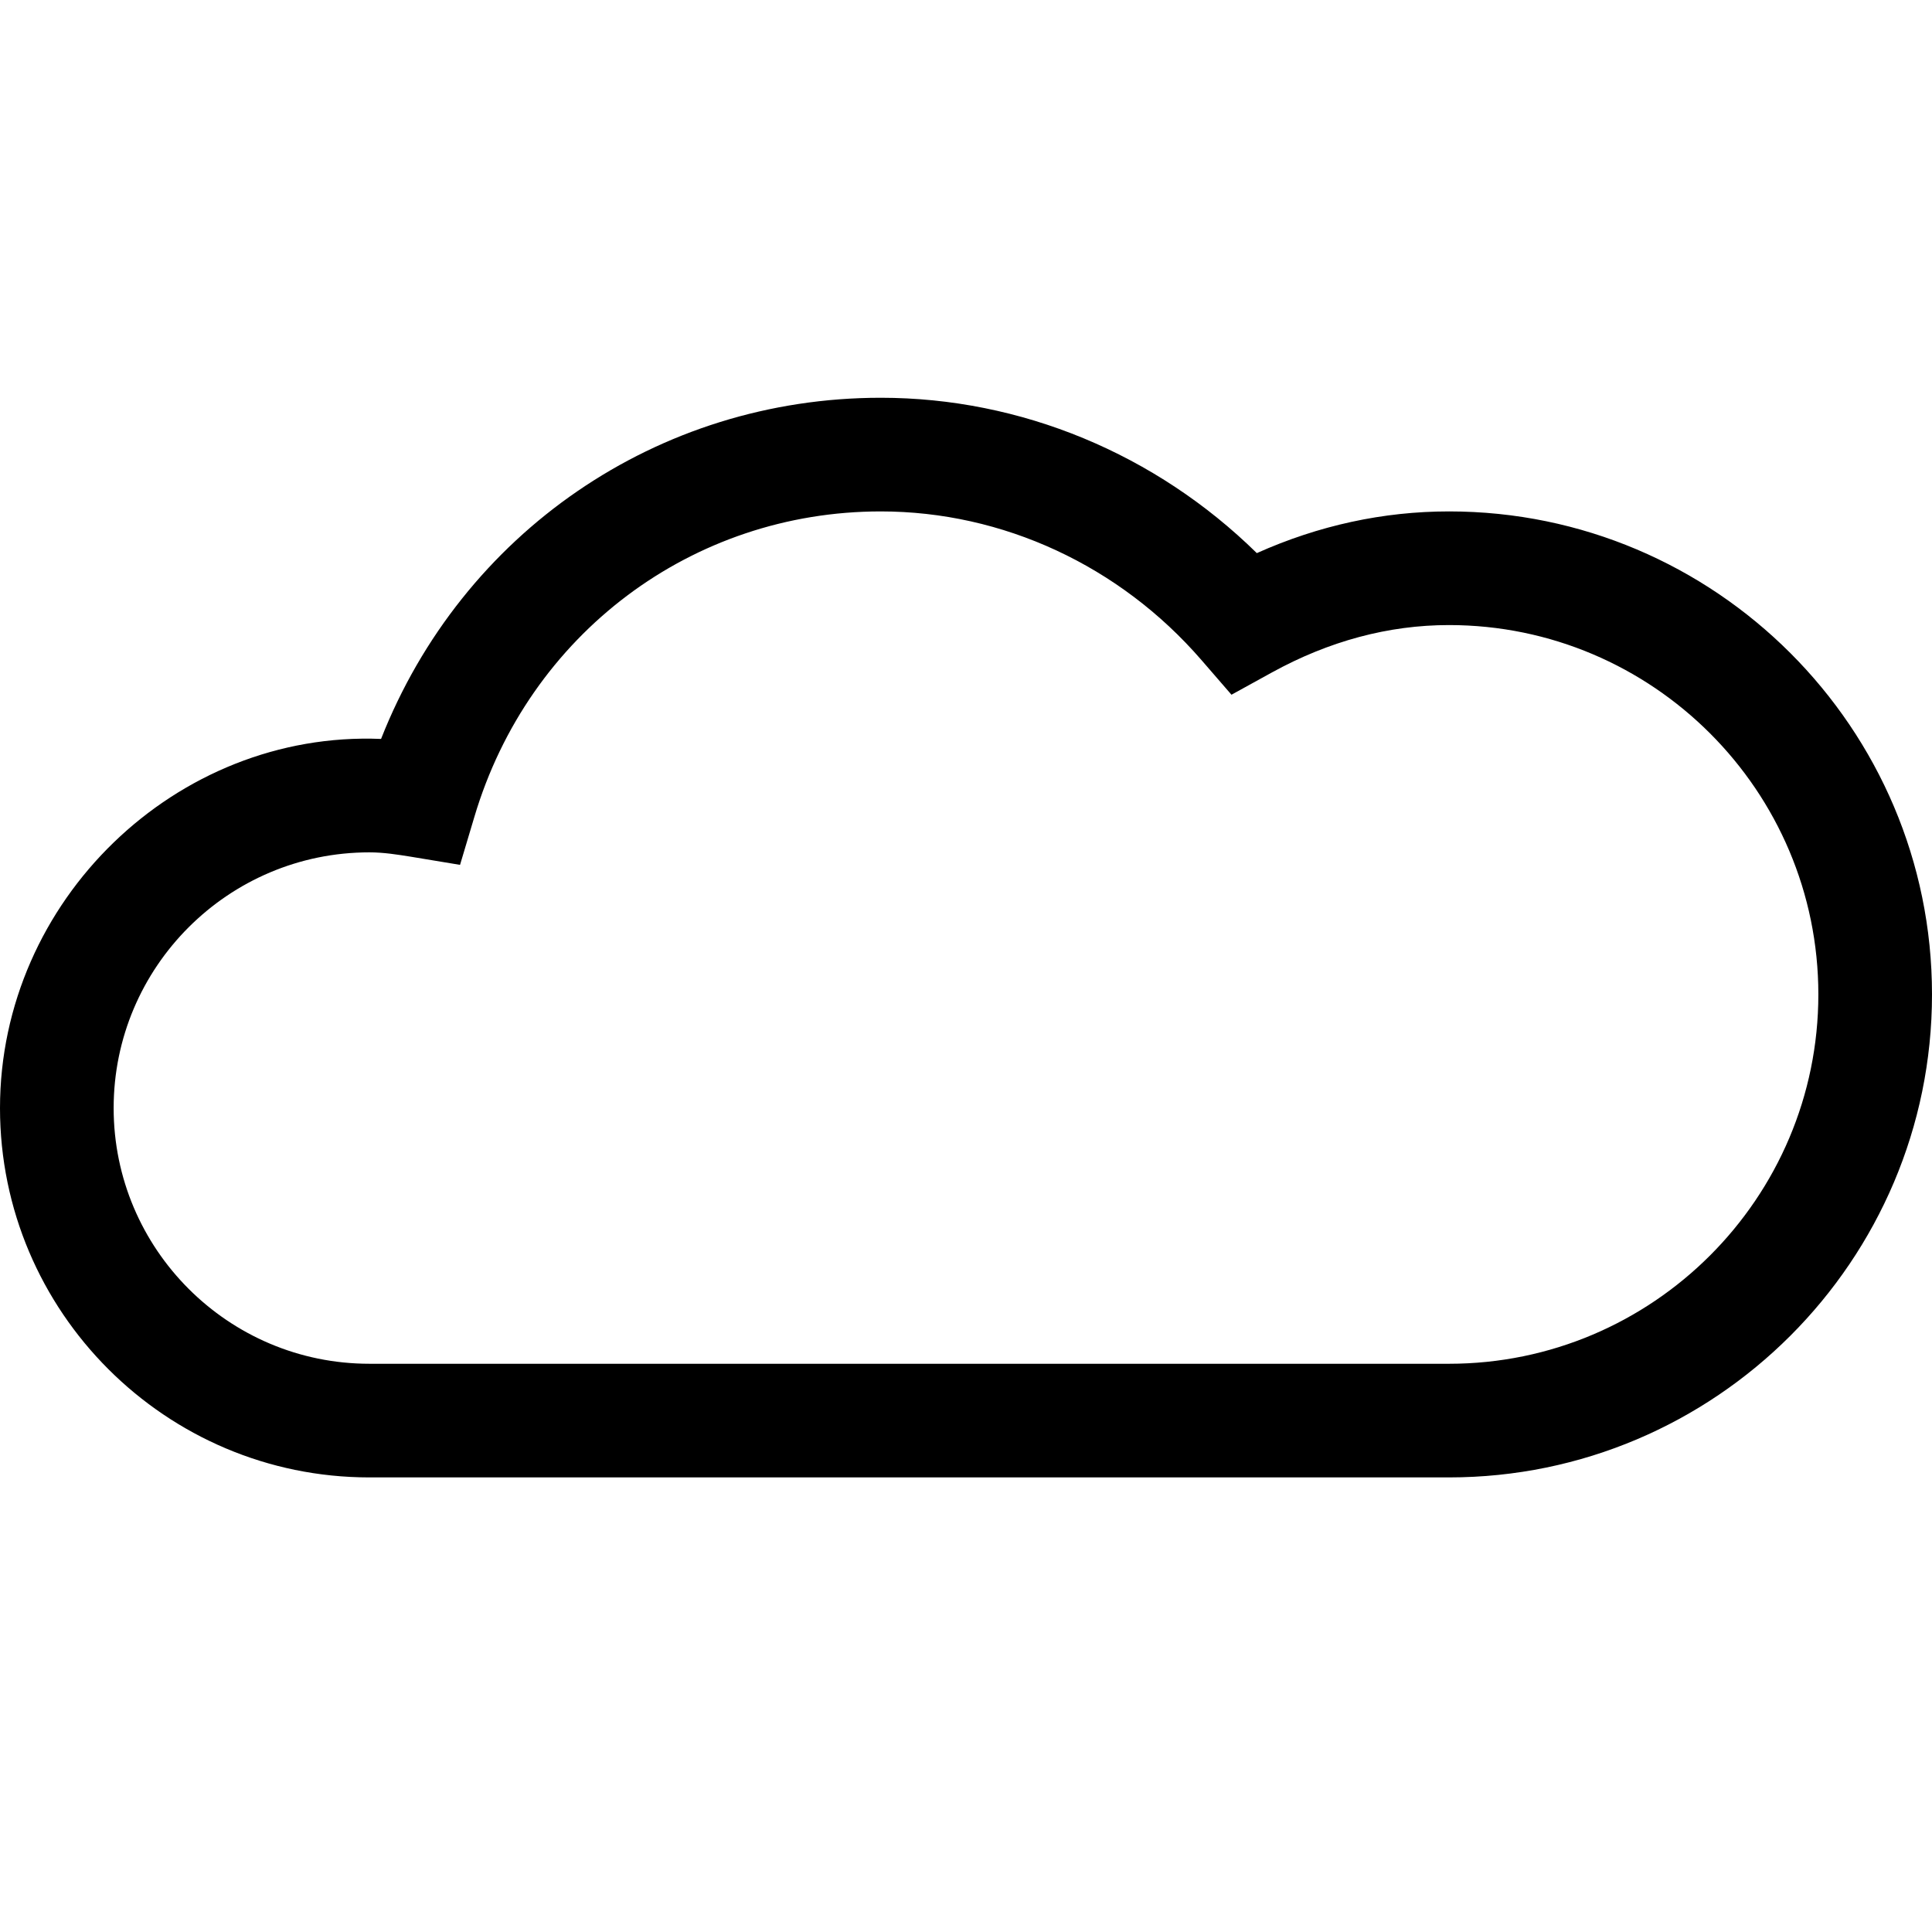 <?xml version="1.0" encoding="utf-8"?>
<!-- Generated by IcoMoon.io -->
<!DOCTYPE svg PUBLIC "-//W3C//DTD SVG 1.1//EN" "http://www.w3.org/Graphics/SVG/1.1/DTD/svg11.dtd">
<svg version="1.1" xmlns="http://www.w3.org/2000/svg" xmlns:xlink="http://www.w3.org/1999/xlink" width="17" height="17" viewBox="0 0 17 17">
<g>
</g>
	<path d="M12.75 4.5c-0.578 0-1.146 0.123-1.691 0.367-0.889-0.873-2.075-1.367-3.309-1.367-1.966 0-3.684 1.19-4.397 3.002-1.803-0.074-3.353 1.421-3.353 3.248 0 1.792 1.458 3.25 3.25 3.25h9.5c2.343 0 4.25-1.907 4.25-4.25s-1.907-4.25-4.25-4.25zM12.75 12h-9.5c-1.241 0-2.25-1.009-2.25-2.25s1.009-2.25 2.25-2.25c0.125 0 0.244 0.019 0.363 0.038l0.435 0.072 0.126-0.422c0.478-1.608 1.915-2.688 3.576-2.688 1.073 0 2.102 0.477 2.821 1.307l0.265 0.306 0.354-0.195c0.503-0.277 1.027-0.418 1.56-0.418 1.792 0 3.25 1.458 3.25 3.25s-1.458 3.25-3.25 3.25z" fill="#000000" />
</svg>
